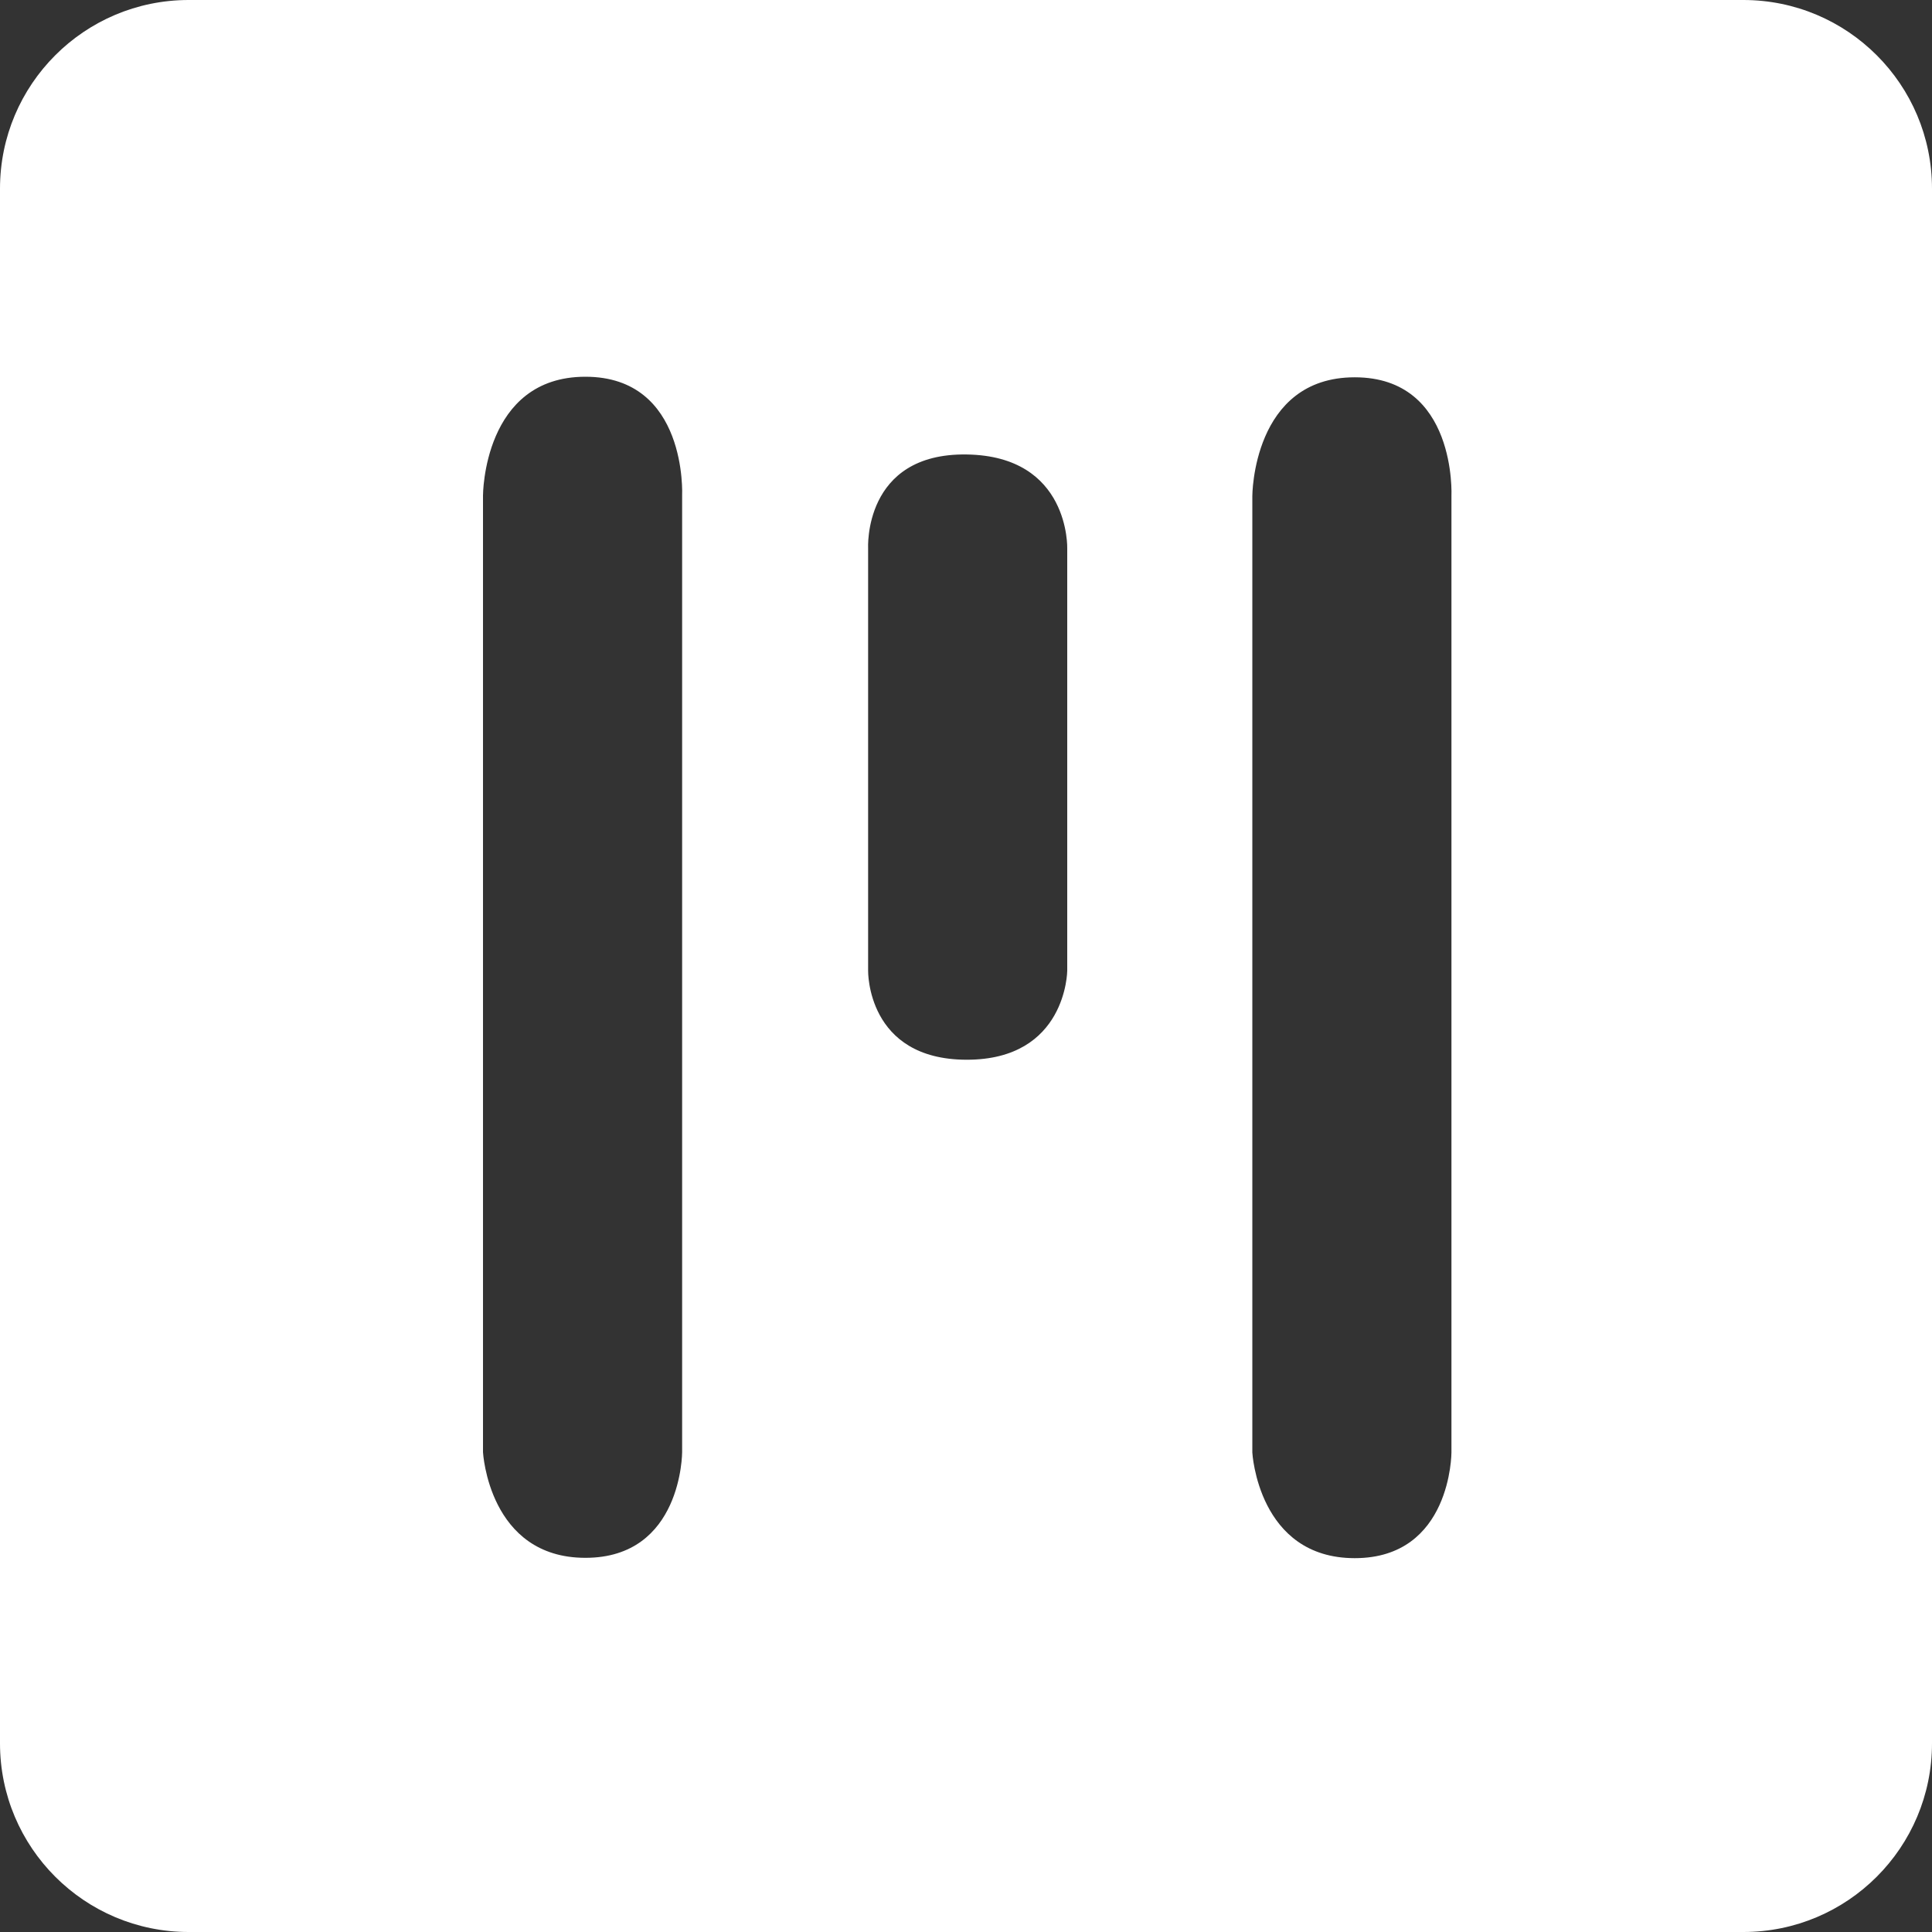 <svg width="128" height="128" viewBox="0 0 128 128" fill="none" xmlns="http://www.w3.org/2000/svg">
<rect x="0" y="0" width="128" height="128" fill="#333333" stroke="none"/>
<path fill-rule="evenodd" clip-rule="evenodd" d="M0 12.5C0 5.596 5.596 0 12.5 0H115.5C122.404 0 128 5.596 128 12.5V115.5C128 122.404 122.404 128 115.5 128H12.5C5.596 128 0 122.404 0 115.5V12.5ZM32 96.21C32 96.21 32.375 103.21 38.785 103.21C45.195 103.21 45.193 96.21 45.193 96.21V32.828C45.193 32.828 45.57 24.96 38.785 24.96C32 24.96 32 32.828 32 32.828V96.21ZM89.755 103.232C83.347 103.232 82.97 96.233 82.97 96.233V32.865C82.97 32.865 82.97 24.997 89.755 24.997C96.54 24.997 96.162 32.865 96.162 32.865V96.233C96.162 96.233 96.162 103.232 89.755 103.232ZM57.515 36.345C57.515 36.345 57.167 30.012 64.035 30.11C70.903 30.207 70.707 36.345 70.707 36.345V64.317C70.707 64.317 70.668 70.222 64.035 70.21C57.403 70.198 57.515 64.312 57.515 64.312V36.345Z" fill="white"/>
</svg>

